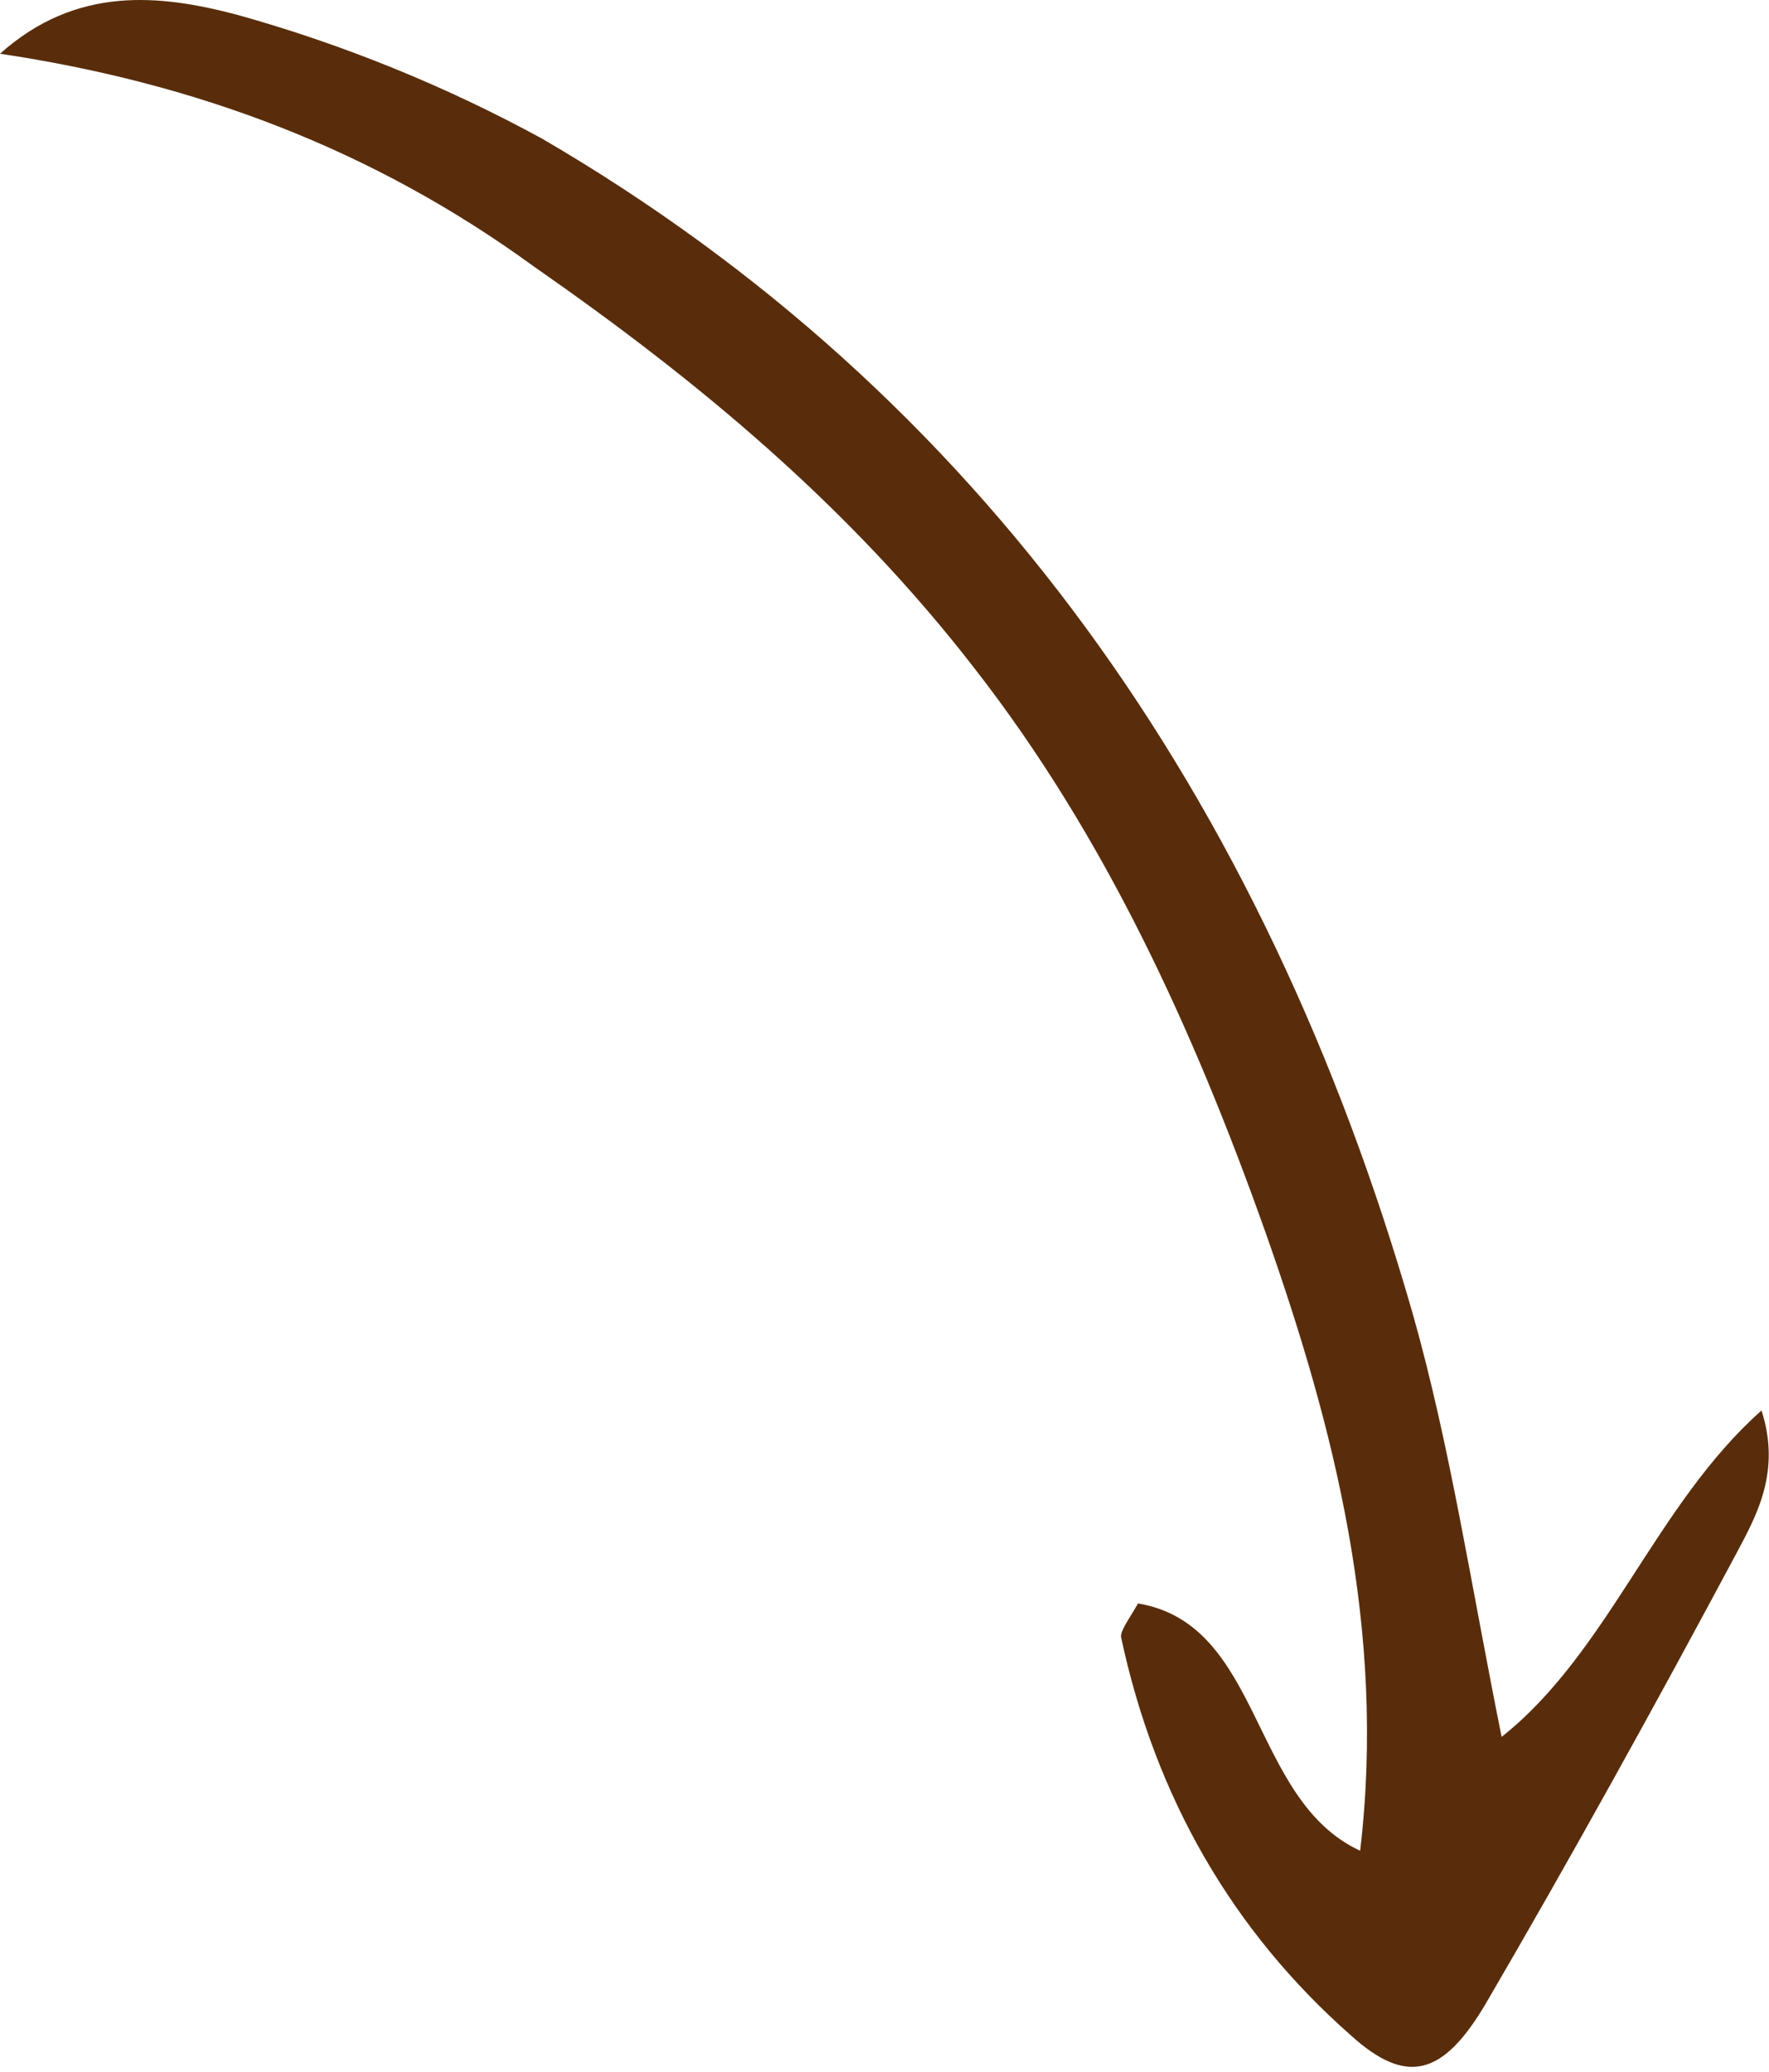 <?xml version="1.0" encoding="UTF-8"?> <svg xmlns="http://www.w3.org/2000/svg" width="117" height="137" viewBox="0 0 117 137" fill="none"><path d="M0 3.553C5.082 -0.988 10.623 -0.351 15.658 0.97C22.638 2.91 29.505 5.7 35.864 9.173C64.781 26.026 83.588 52.582 93.431 86.831C95.905 95.548 97.293 104.805 99.316 114.828C106.385 109.229 109.491 99.471 116.505 93.25C117.809 97.288 116.174 100.189 114.878 102.634C109.524 112.644 103.982 122.674 98.235 132.518C95.437 137.222 93.039 137.908 89.338 134.556C81.543 127.687 76.409 118.848 74.144 108.225C74.108 107.81 74.614 107.126 75.272 106.007C83.526 107.387 82.663 118.987 89.959 122.356C91.689 107.731 88.231 94.313 83.685 81.434C78.898 67.955 73.041 55.222 64.504 44.253C56.173 33.47 46.171 25.174 35.288 17.604C24.573 9.805 12.841 5.467 0 3.553Z" fill="#592D0B"></path></svg> 